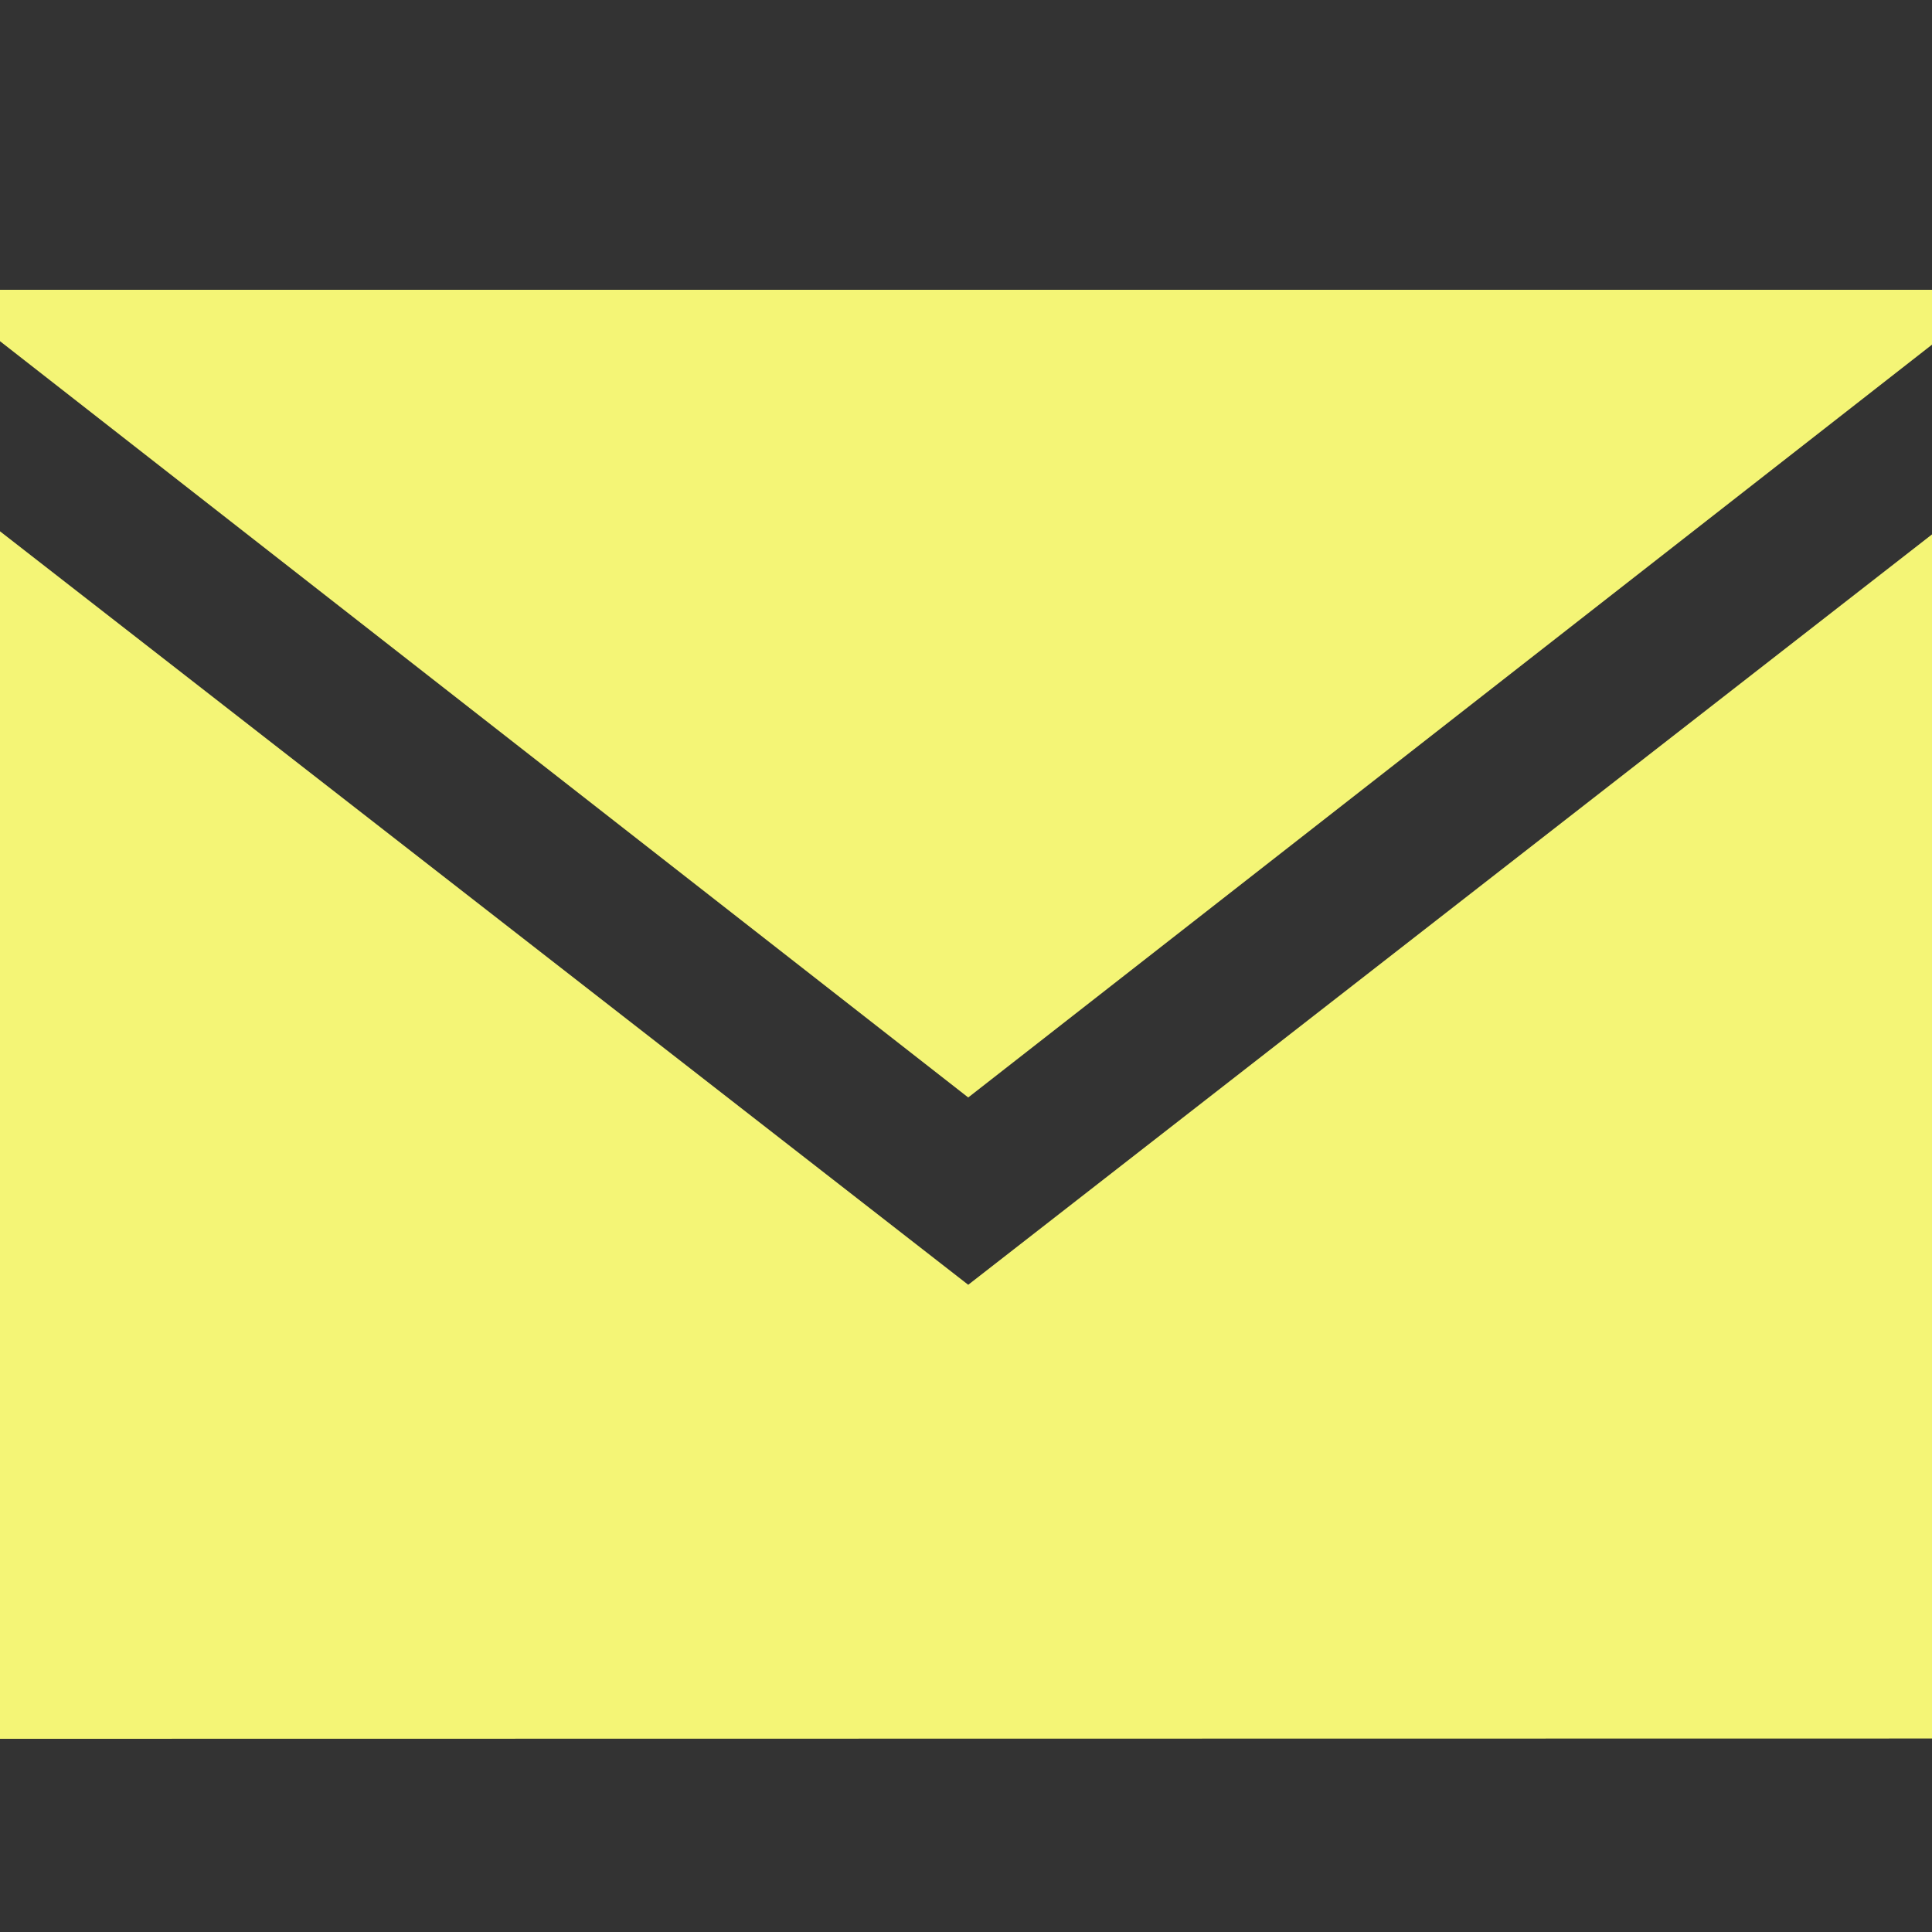 <svg xmlns="http://www.w3.org/2000/svg" xmlns:xlink="http://www.w3.org/1999/xlink" width="20" height="20" viewBox="0 0 20 20"><rect x="0" y="0" width="20" height="20" fill="#333333" stroke="none"/><defs><clipPath id="a"><rect width="20" height="20" transform="translate(2328 733)" fill="#fff"/></clipPath></defs><g transform="translate(-2328 -733)" clip-path="url(#a)"><g transform="translate(2328 736)"><path d="M424.365,540.237v-12.5l10.023,7.8,9.977-7.768v12.465Z" transform="translate(-424.365 -525.237)" fill="#f4f576"/><g transform="translate(0)"><path d="M424.365,520.549v.532l10.023,7.829,9.977-7.793v-.568Z" transform="translate(-424.365 -520.549)" fill="#f4f576"/></g></g></g></svg>